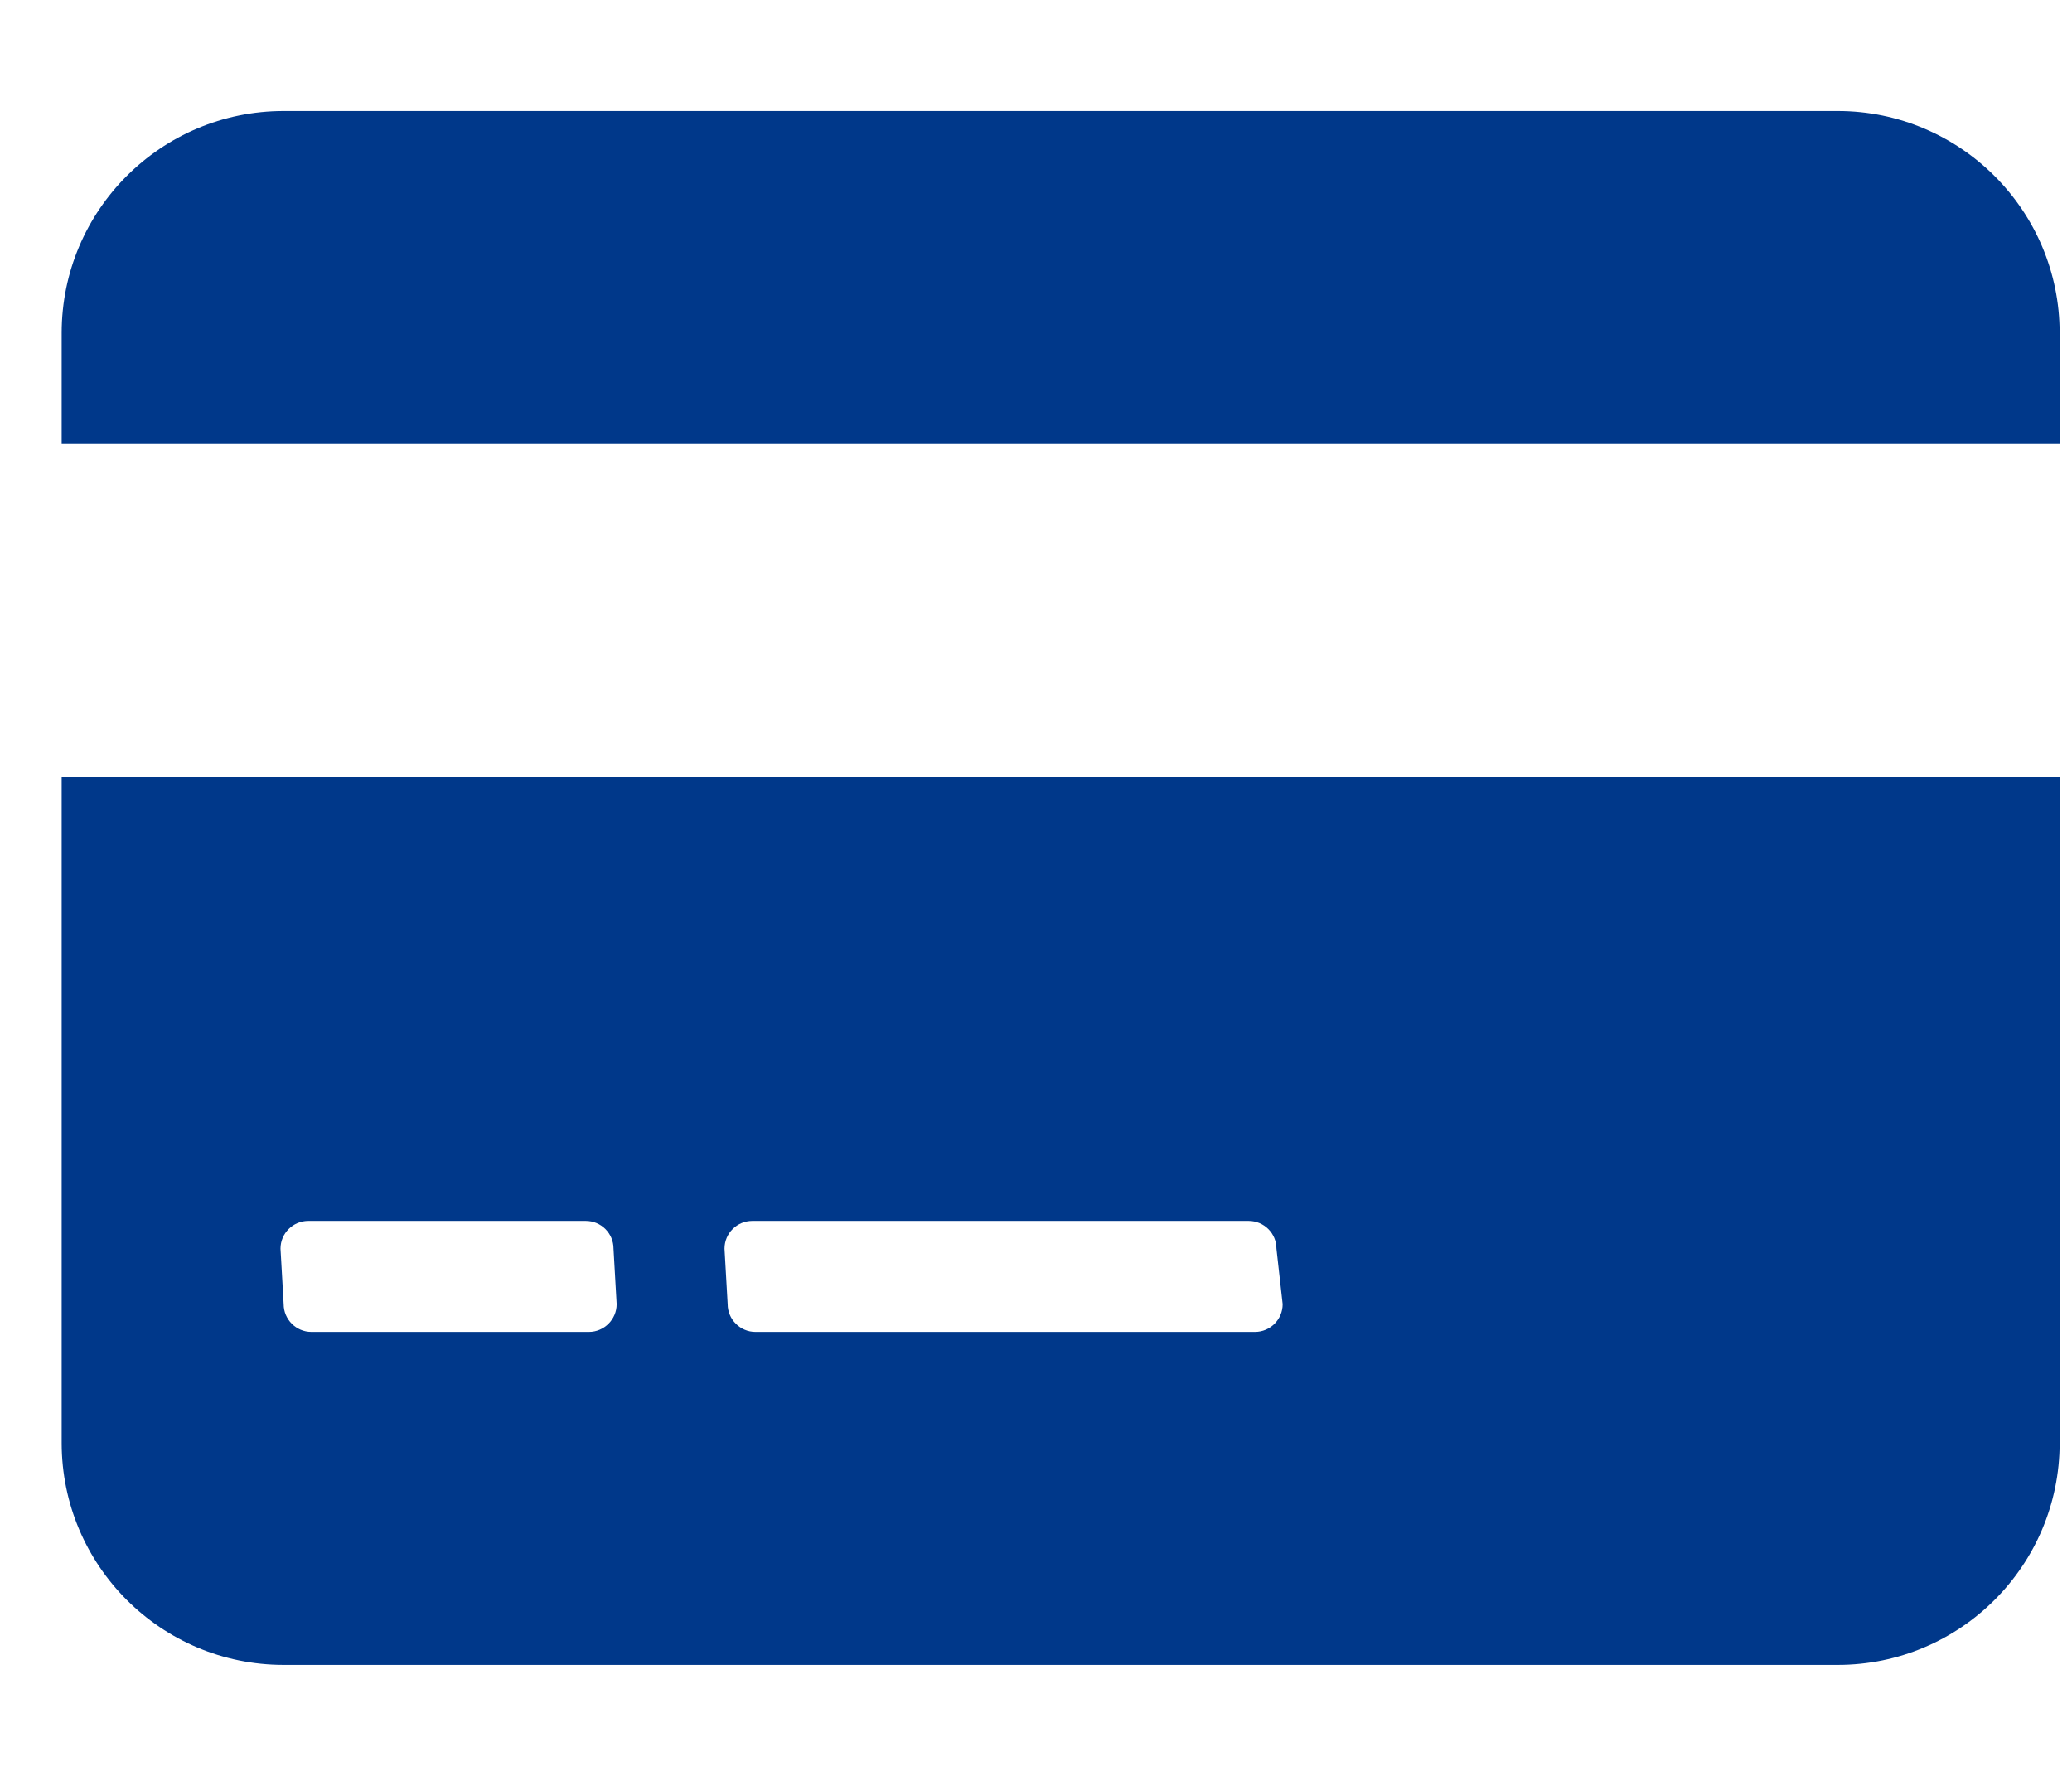 <svg xmlns="http://www.w3.org/2000/svg" fill="none" viewBox="0 0 21 18" height="18" width="21">
<g clip-path="url(#clip0_208_5311)">
<path fill="#00388A" d="M18.625 1.125H2.875C1.632 1.125 0.625 2.133 0.625 3.375V4.5H20.875V3.375C20.875 2.133 19.866 1.125 18.625 1.125ZM0.625 14.625C0.625 15.867 1.632 16.875 2.875 16.875H18.625C19.868 16.875 20.875 15.867 20.875 14.625V7.875H0.625V14.625ZM7.343 12.656C7.343 12.501 7.469 12.375 7.625 12.375H12.655C12.811 12.375 12.937 12.501 12.937 12.656L13 13.219C13 13.374 12.874 13.5 12.719 13.5H7.656C7.502 13.5 7.375 13.373 7.375 13.219L7.343 12.656ZM2.843 12.656C2.843 12.501 2.969 12.375 3.125 12.375H5.937C6.092 12.375 6.218 12.501 6.218 12.656L6.25 13.219C6.25 13.373 6.123 13.5 5.969 13.5H3.156C3.001 13.5 2.875 13.373 2.875 13.219L2.843 12.656Z"></path>
</g>
<defs>
<clipPath id="clip0_208_5311">
<rect transform="translate(0.625)" fill="white" height="18" width="20.25"></rect>
</clipPath>
</defs>
</svg>
